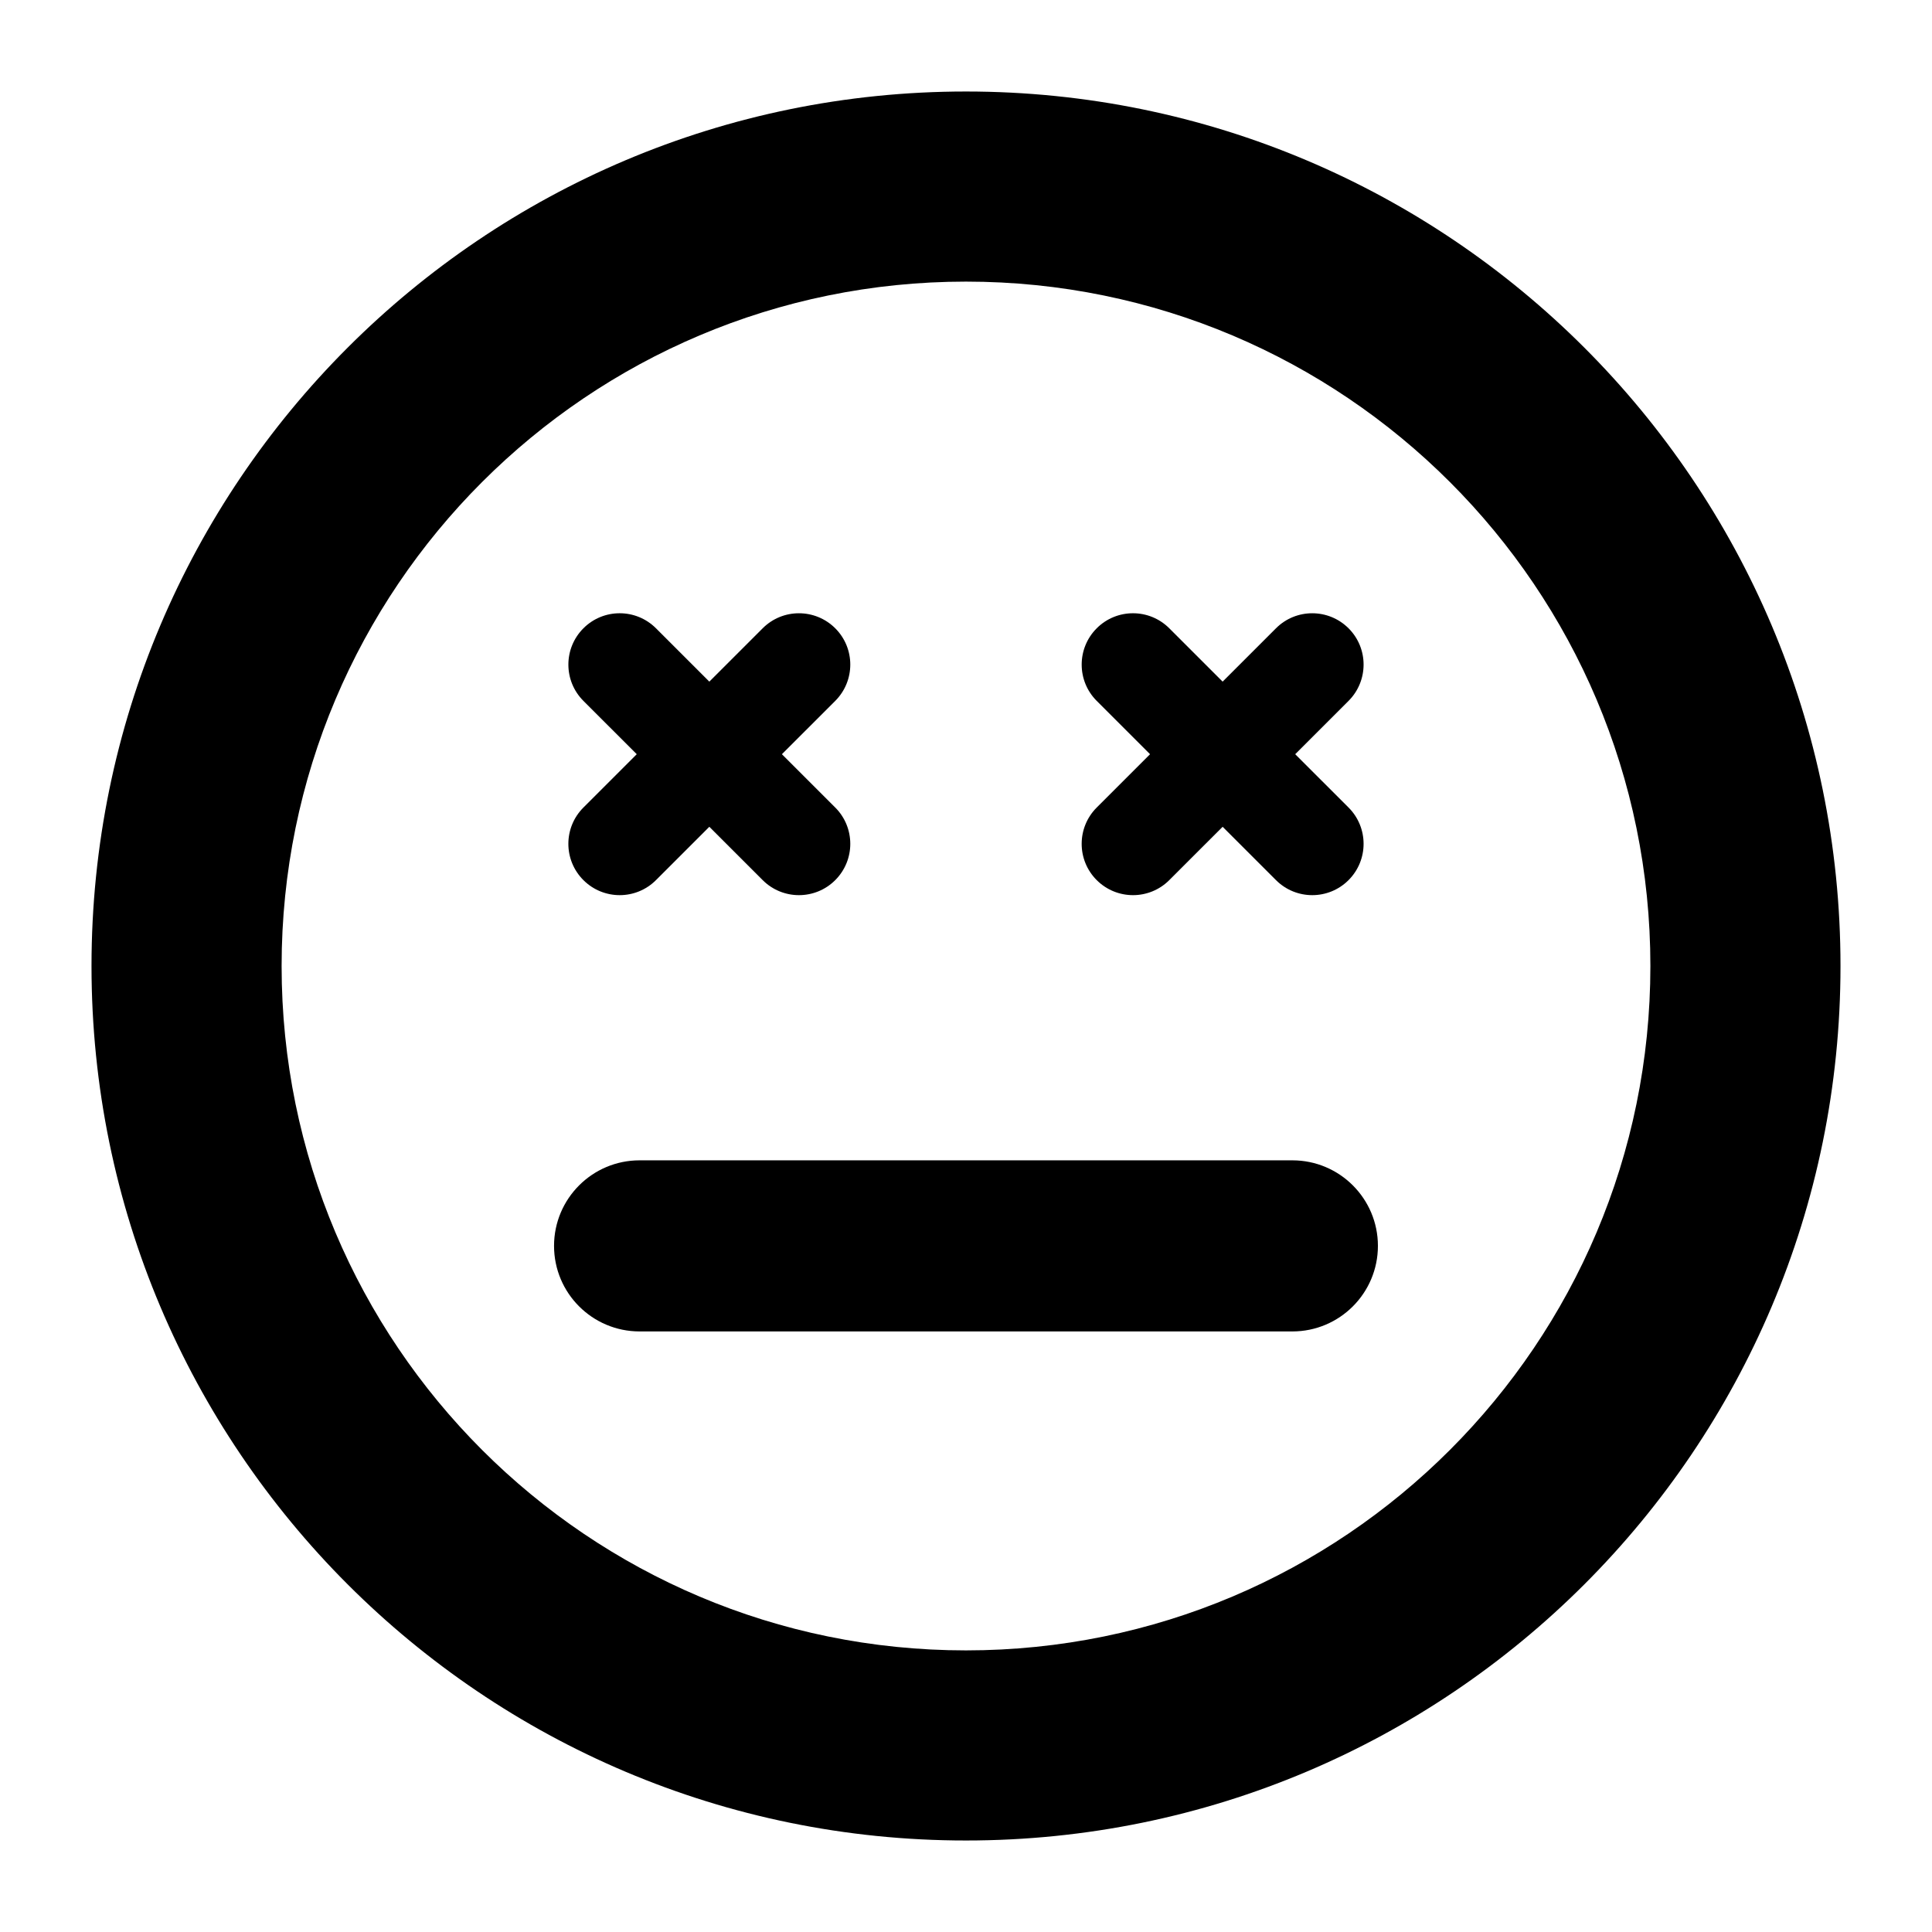 <?xml version="1.0" encoding="UTF-8"?>
<!-- Uploaded to: ICON Repo, www.iconrepo.com, Generator: ICON Repo Mixer Tools -->
<svg fill="#000000" width="800px" height="800px" version="1.1" viewBox="144 144 512 512" xmlns="http://www.w3.org/2000/svg">
 <g>
  <path d="m399.99 168.25c-127.98 0-231.74 103.77-231.74 231.75 0 127.99 103.77 231.75 231.74 231.75 128 0 231.76-103.76 231.76-231.75 0-127.98-103.76-231.75-231.76-231.75zm0 413.12c-100.16 0-181.36-81.207-181.36-181.37 0-100.17 81.203-181.37 181.36-181.37 100.18 0 181.38 81.199 181.38 181.37-0.004 100.16-81.195 181.37-181.38 181.37z"/>
  <path d="m486.49 451.5h-172.99c-12.52 0-22.672 10.152-22.672 22.672s10.152 22.672 22.672 22.672h172.99c12.52 0 22.672-10.152 22.672-22.672s-10.152-22.672-22.672-22.672z"/>
  <path d="m298.61 377.24c2.656 2.656 6.141 3.984 9.621 3.984 3.477 0 6.957-1.328 9.613-3.984l14.137-14.133 14.137 14.133c2.656 2.656 6.137 3.984 9.613 3.984 3.481 0 6.969-1.328 9.621-3.984 5.316-5.316 5.309-13.926 0-19.234l-14.137-14.133 14.137-14.133c5.309-5.316 5.316-13.926 0-19.234-5.316-5.309-13.926-5.316-19.234 0l-14.137 14.133-14.137-14.133c-5.316-5.316-13.926-5.316-19.234 0-5.309 5.316-5.309 13.926 0 19.234l14.137 14.133-14.137 14.133c-5.312 5.312-5.316 13.922 0 19.234z"/>
  <path d="m434.64 377.24c2.656 2.656 6.141 3.984 9.621 3.984 3.477 0 6.957-1.328 9.613-3.984l14.137-14.133 14.137 14.133c2.656 2.656 6.137 3.984 9.613 3.984 3.481 0 6.969-1.328 9.621-3.984 5.316-5.316 5.309-13.926 0-19.234l-14.137-14.133 14.137-14.133c5.309-5.316 5.316-13.926 0-19.234-5.316-5.309-13.926-5.316-19.234 0l-14.137 14.133-14.137-14.133c-5.316-5.316-13.926-5.316-19.234 0-5.309 5.316-5.309 13.926 0 19.234l14.137 14.133-14.137 14.133c-5.309 5.312-5.316 13.922 0 19.234z"/>
 </g>
</svg>